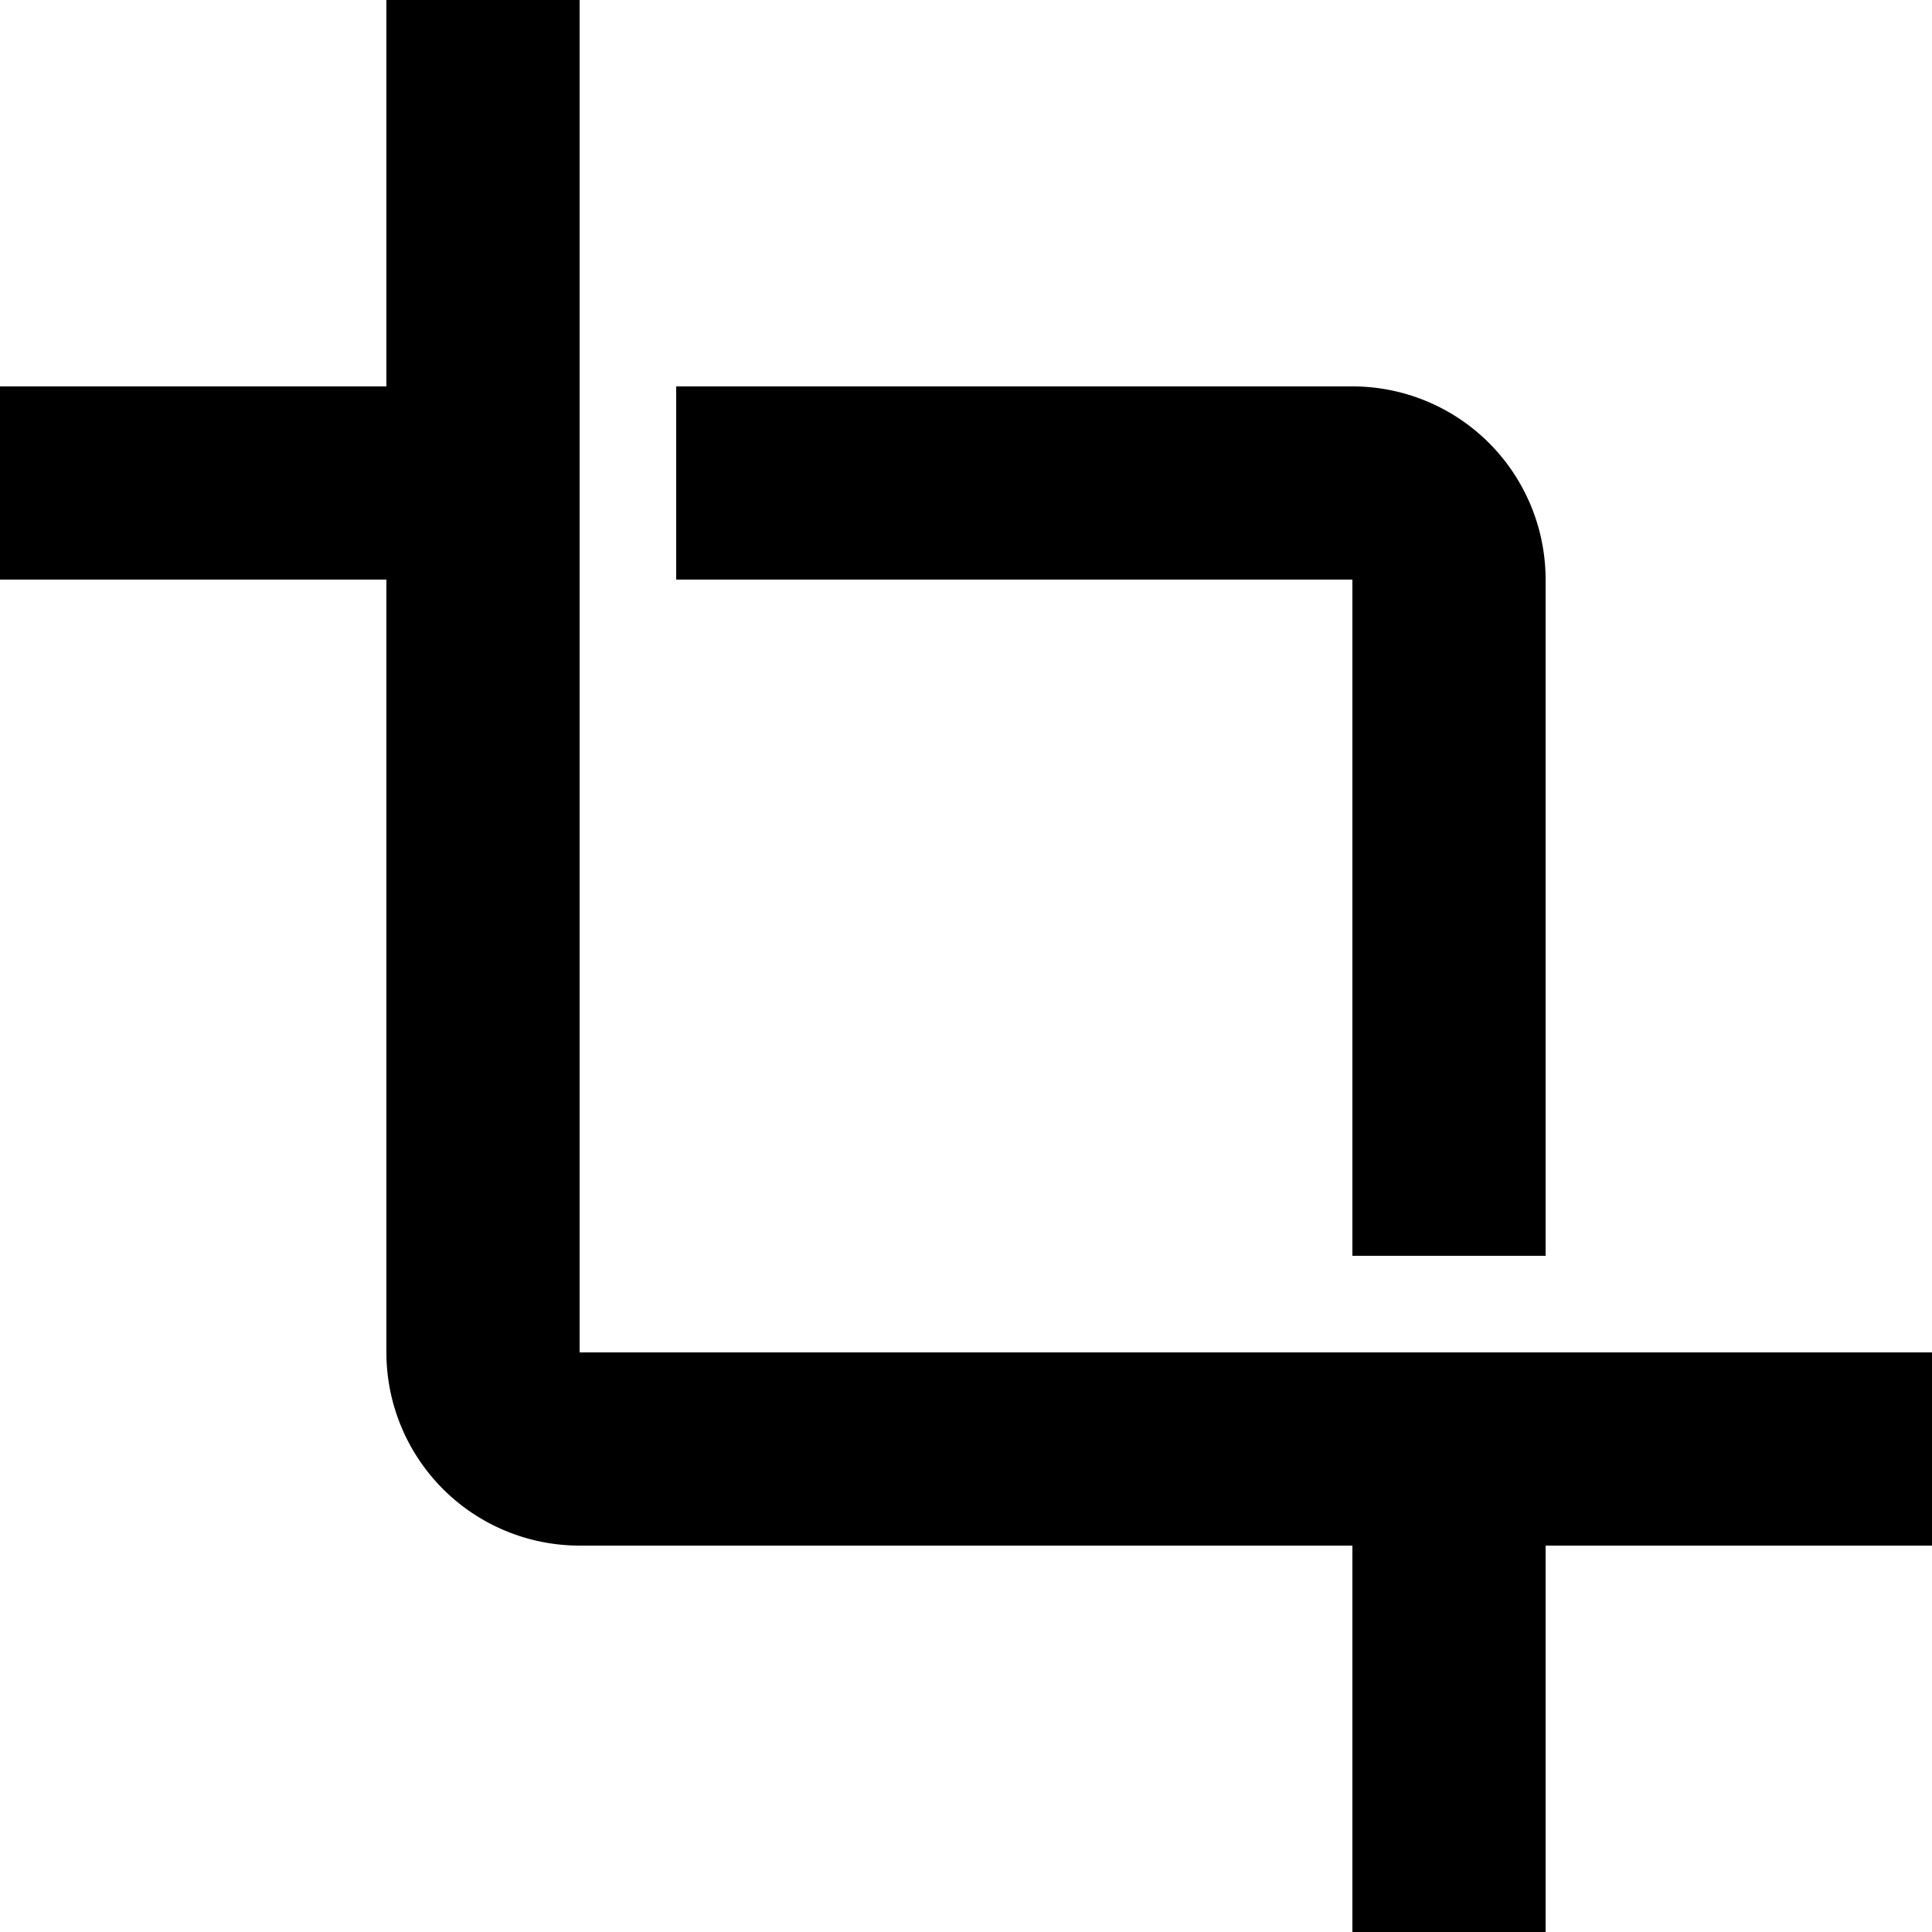 <?xml version="1.0" encoding="utf-8"?><!-- Uploaded to: SVG Repo, www.svgrepo.com, Generator: SVG Repo Mixer Tools -->
<svg fill="#000000" width="800px" height="800px" viewBox="0 0 20 20" xmlns="http://www.w3.org/2000/svg"><path d="M14 16H6a2 2 0 0 1-2-2V6H0V4h4V0h2v14h14v2h-4v4h-2v-4zm0-3V6H7V4h7a2 2 0 0 1 2 2v7h-2z"/></svg>